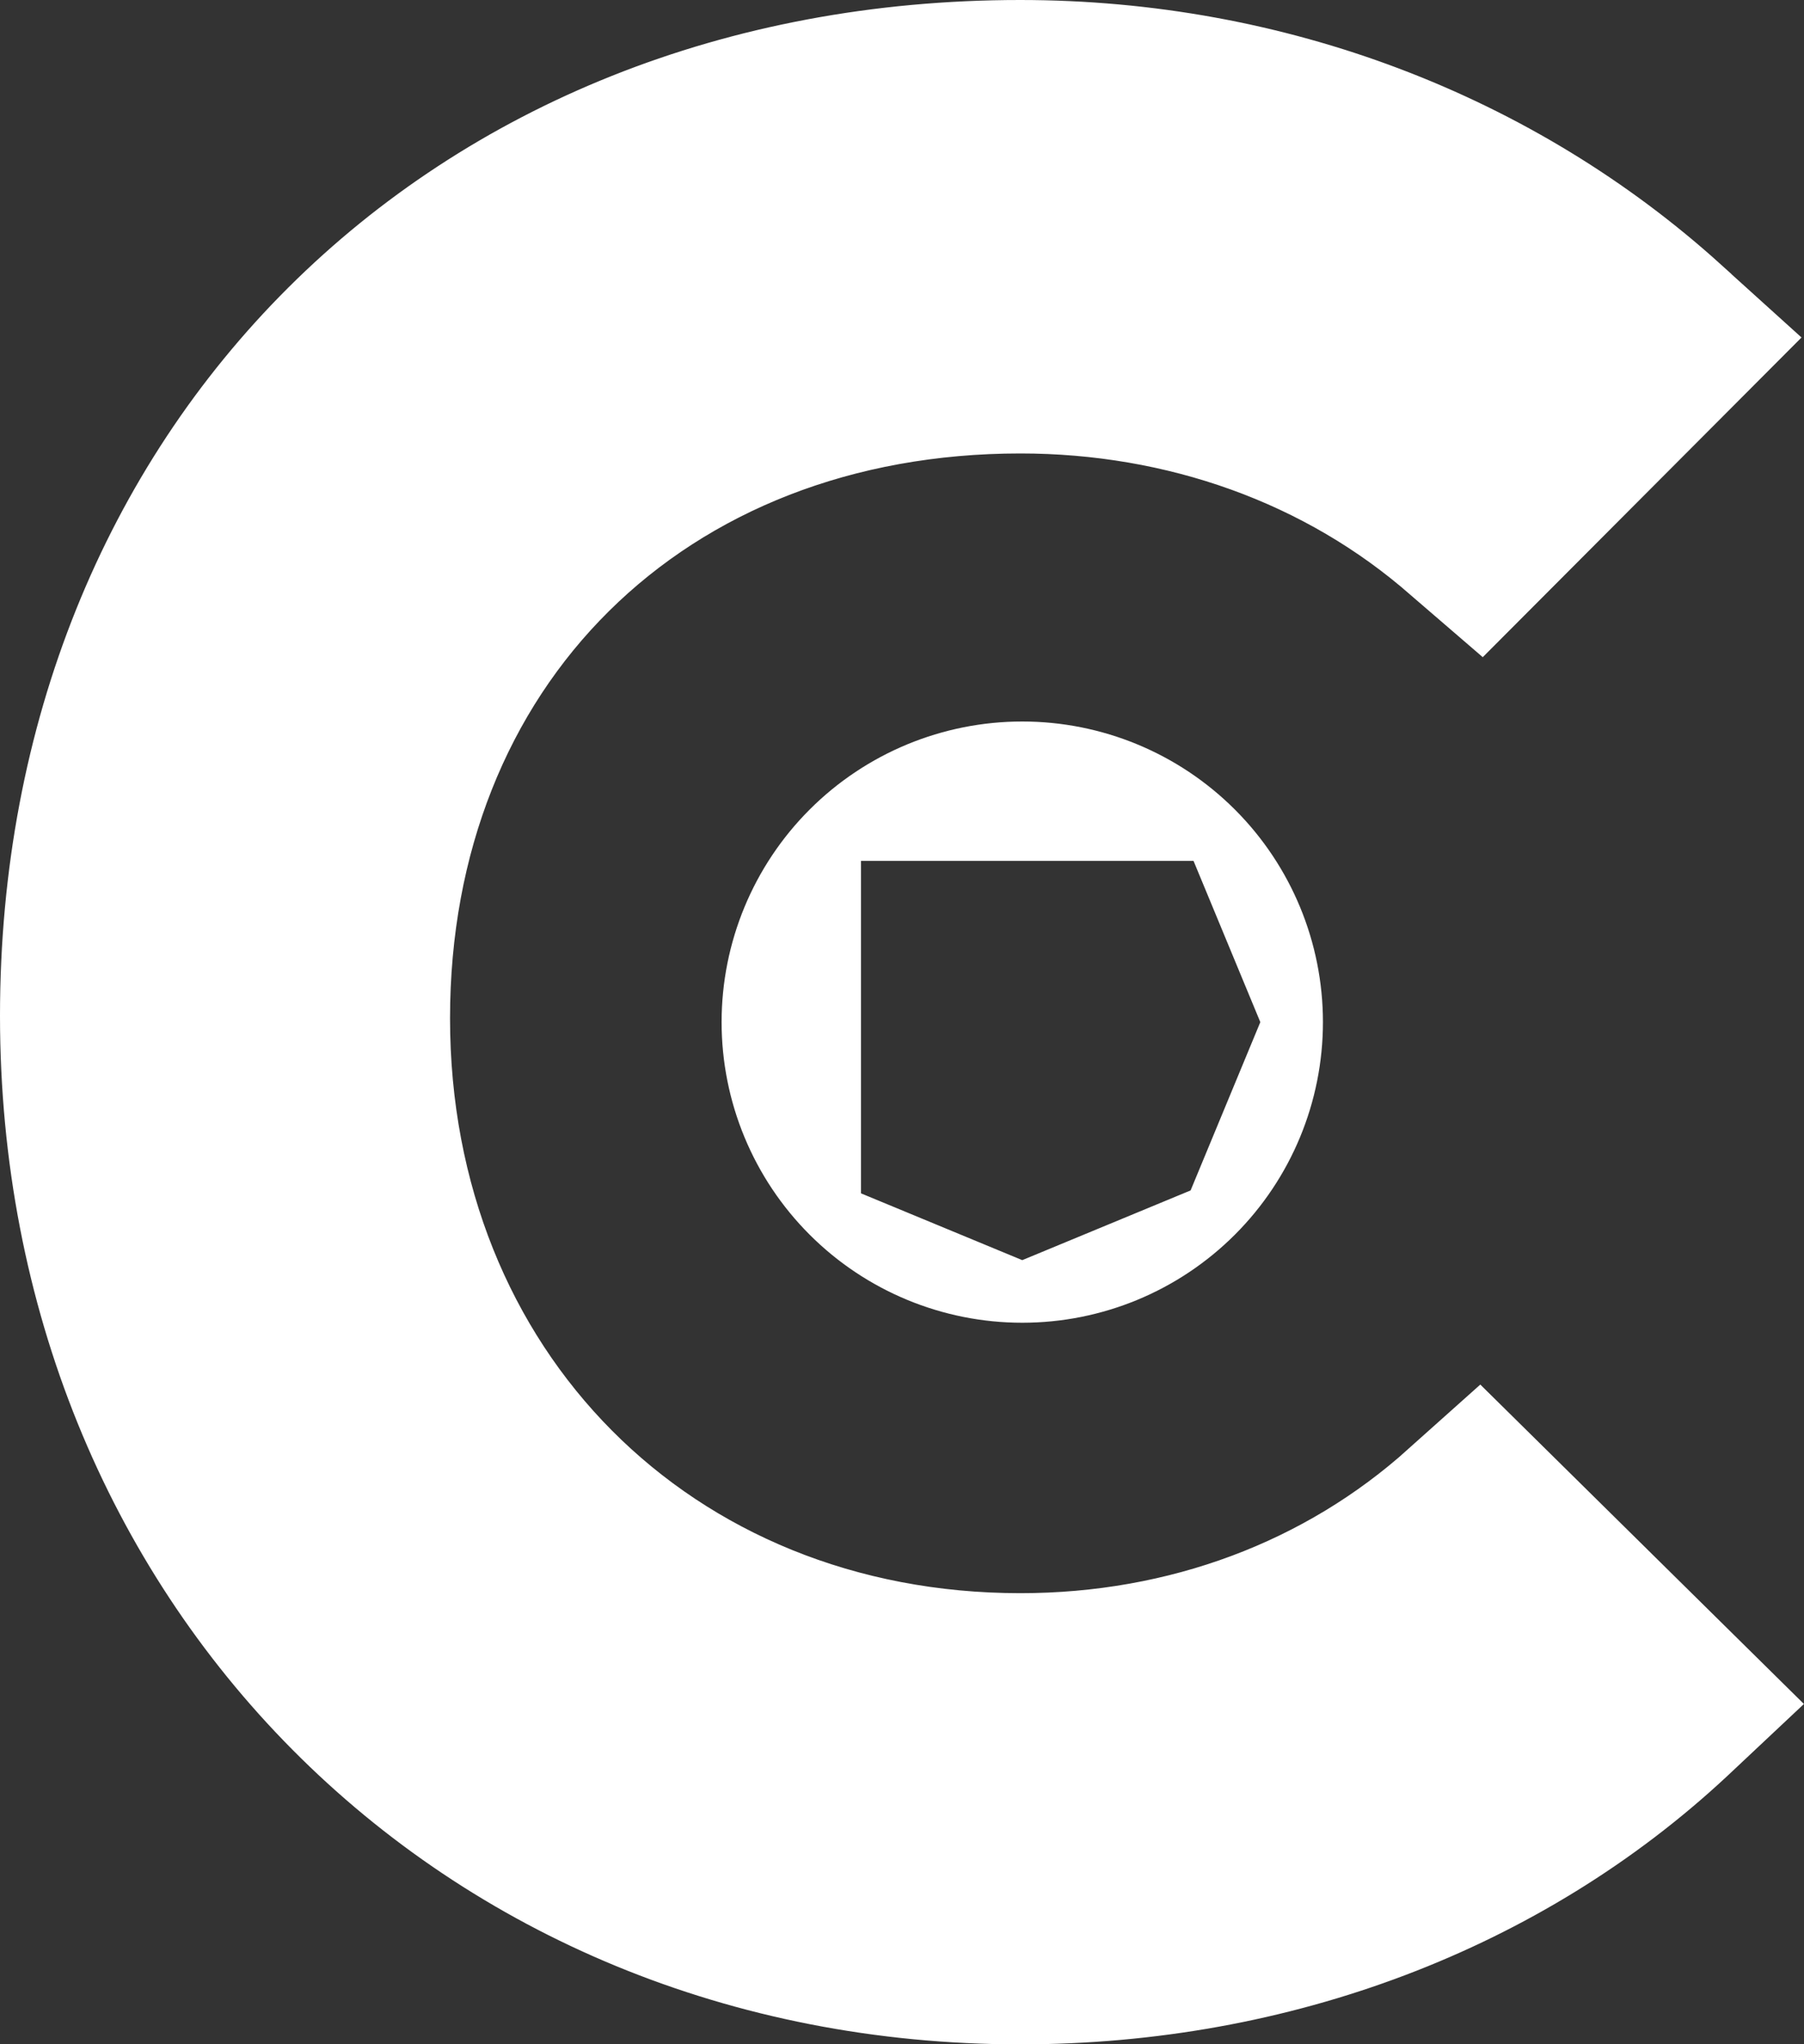 <svg width="15" height="17" viewBox="0 0 15 17" fill="none" xmlns="http://www.w3.org/2000/svg">
<rect x="0" y="0" width="15" height="17" fill="#333333" stroke="none"/>
<path d="M10.091 6.909L10.091 6.909C9.669 6.487 9.097 6.25 8.5 6.25C7.903 6.25 7.331 6.487 6.909 6.909C6.909 6.909 6.909 6.909 6.909 6.909M10.091 6.909L6.909 6.909M10.091 6.909C10.513 7.331 10.75 7.903 10.75 8.5M10.091 6.909L10.75 8.5M6.909 6.909C6.487 7.331 6.25 7.903 6.25 8.5C6.25 9.097 6.487 9.669 6.909 10.091M6.909 6.909L6.909 10.091M6.909 10.091C6.909 10.091 6.909 10.091 6.909 10.091M6.909 10.091L6.909 10.091M10.75 8.5C10.75 9.097 10.513 9.669 10.091 10.091M10.75 8.5L10.091 10.091M10.091 10.091C9.669 10.513 9.097 10.75 8.5 10.75M10.091 10.091L8.5 10.75M8.5 10.75C7.903 10.75 7.331 10.513 6.909 10.091M8.5 10.75L6.909 10.091" fill="white" stroke="white" stroke-width="0.5"/>
<path d="M14.639 14.166L14.189 14.589C14.189 14.589 14.189 14.589 14.189 14.589C12.698 15.979 10.668 16.751 8.483 16.751C3.794 16.751 0.25 13.179 0.25 8.447C0.25 3.697 3.706 0.25 8.483 0.25C10.625 0.25 12.636 1.021 14.148 2.391L14.148 2.392L14.617 2.816L12.316 5.124L11.897 4.763C11.897 4.763 11.897 4.763 11.896 4.762C10.969 3.947 9.758 3.521 8.484 3.521C7.026 3.521 5.775 4.025 4.887 4.905C4 5.784 3.492 7.024 3.492 8.468C3.492 11.371 5.61 13.499 8.484 13.499C9.783 13.499 10.973 13.05 11.878 12.235C11.878 12.235 11.878 12.235 11.878 12.234L12.3 11.857L14.639 14.166Z" fill="white" stroke="white" stroke-width="0.5"/>
</svg>
